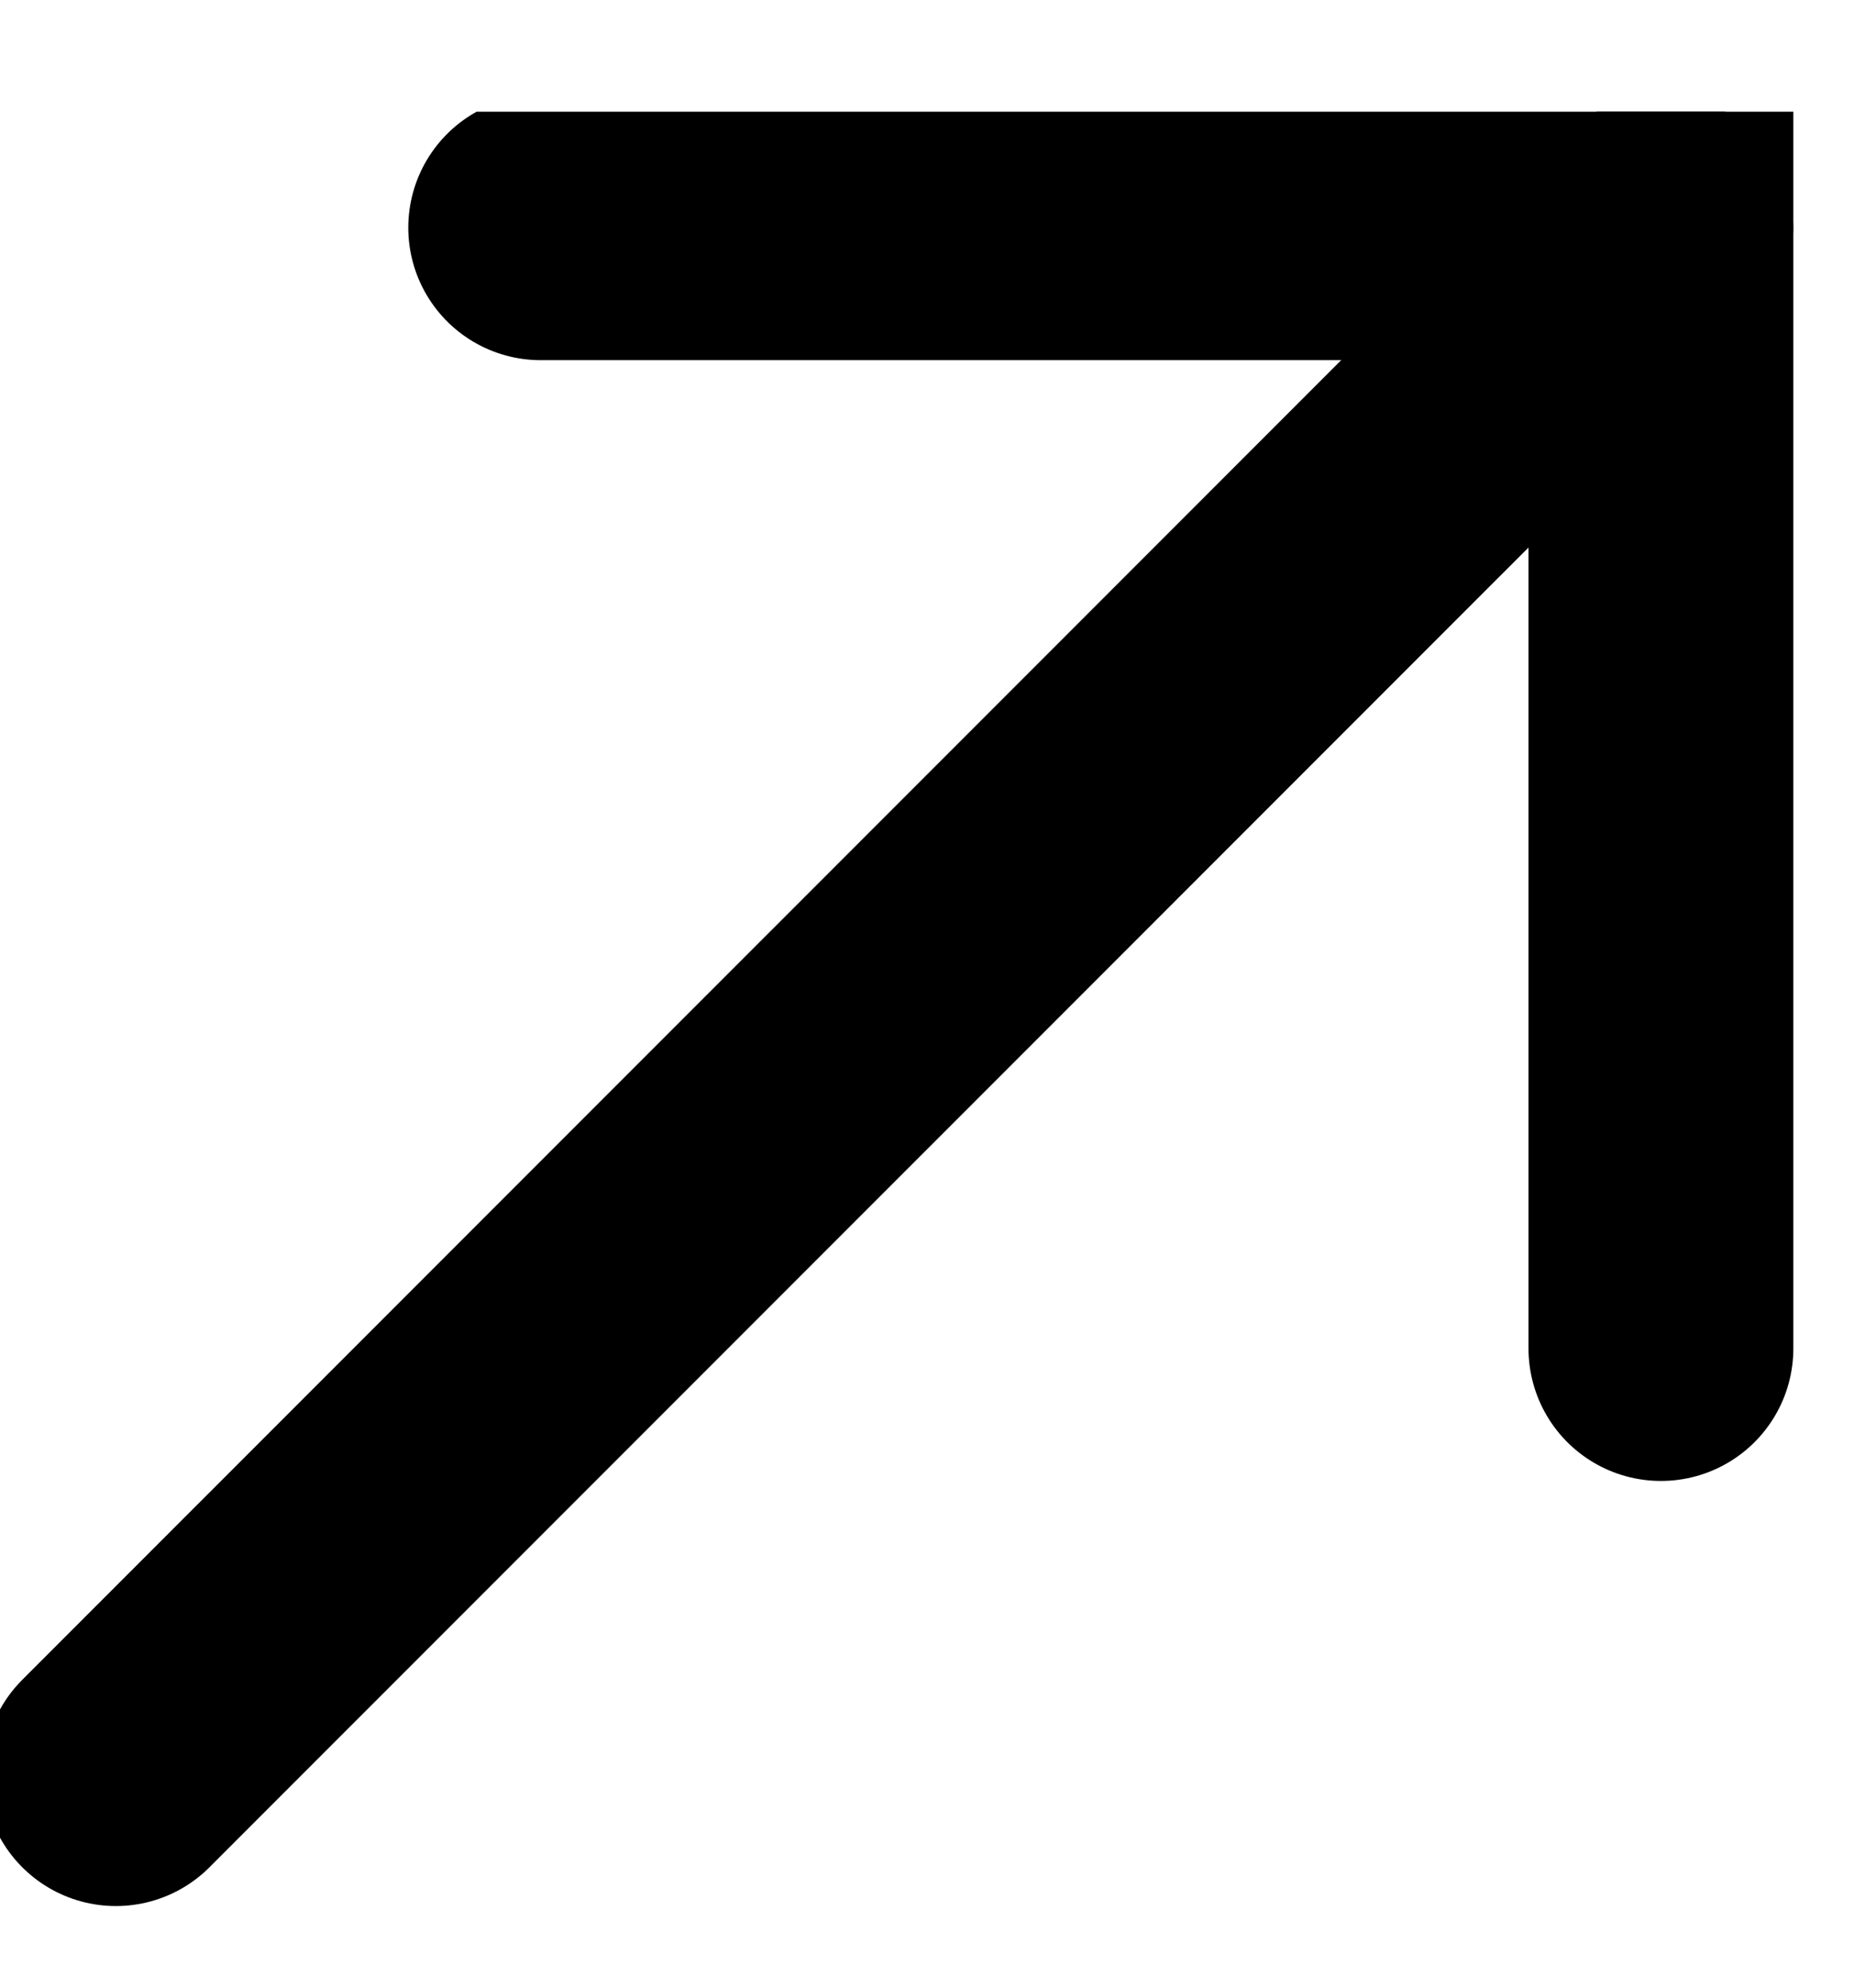 <svg width="14" height="15" viewBox="0 0 14 15" fill="none" xmlns="http://www.w3.org/2000/svg">
<g clip-path="url(#clip0_1257_295)">
<path d="M0.875 13.384L12.542 1.718" stroke="black" stroke-width="2" stroke-miterlimit="10" stroke-linecap="round"/>
<path d="M4.083 1.718H12.542V10.176" stroke="black" stroke-width="2" stroke-miterlimit="10" stroke-linecap="round"/>
</g>
<defs>
<clipPath id="clip0_1257_295">
<rect width="14" height="14" fill="white" transform="translate(0 0.843)"/>
</clipPath>
</defs>
</svg>

